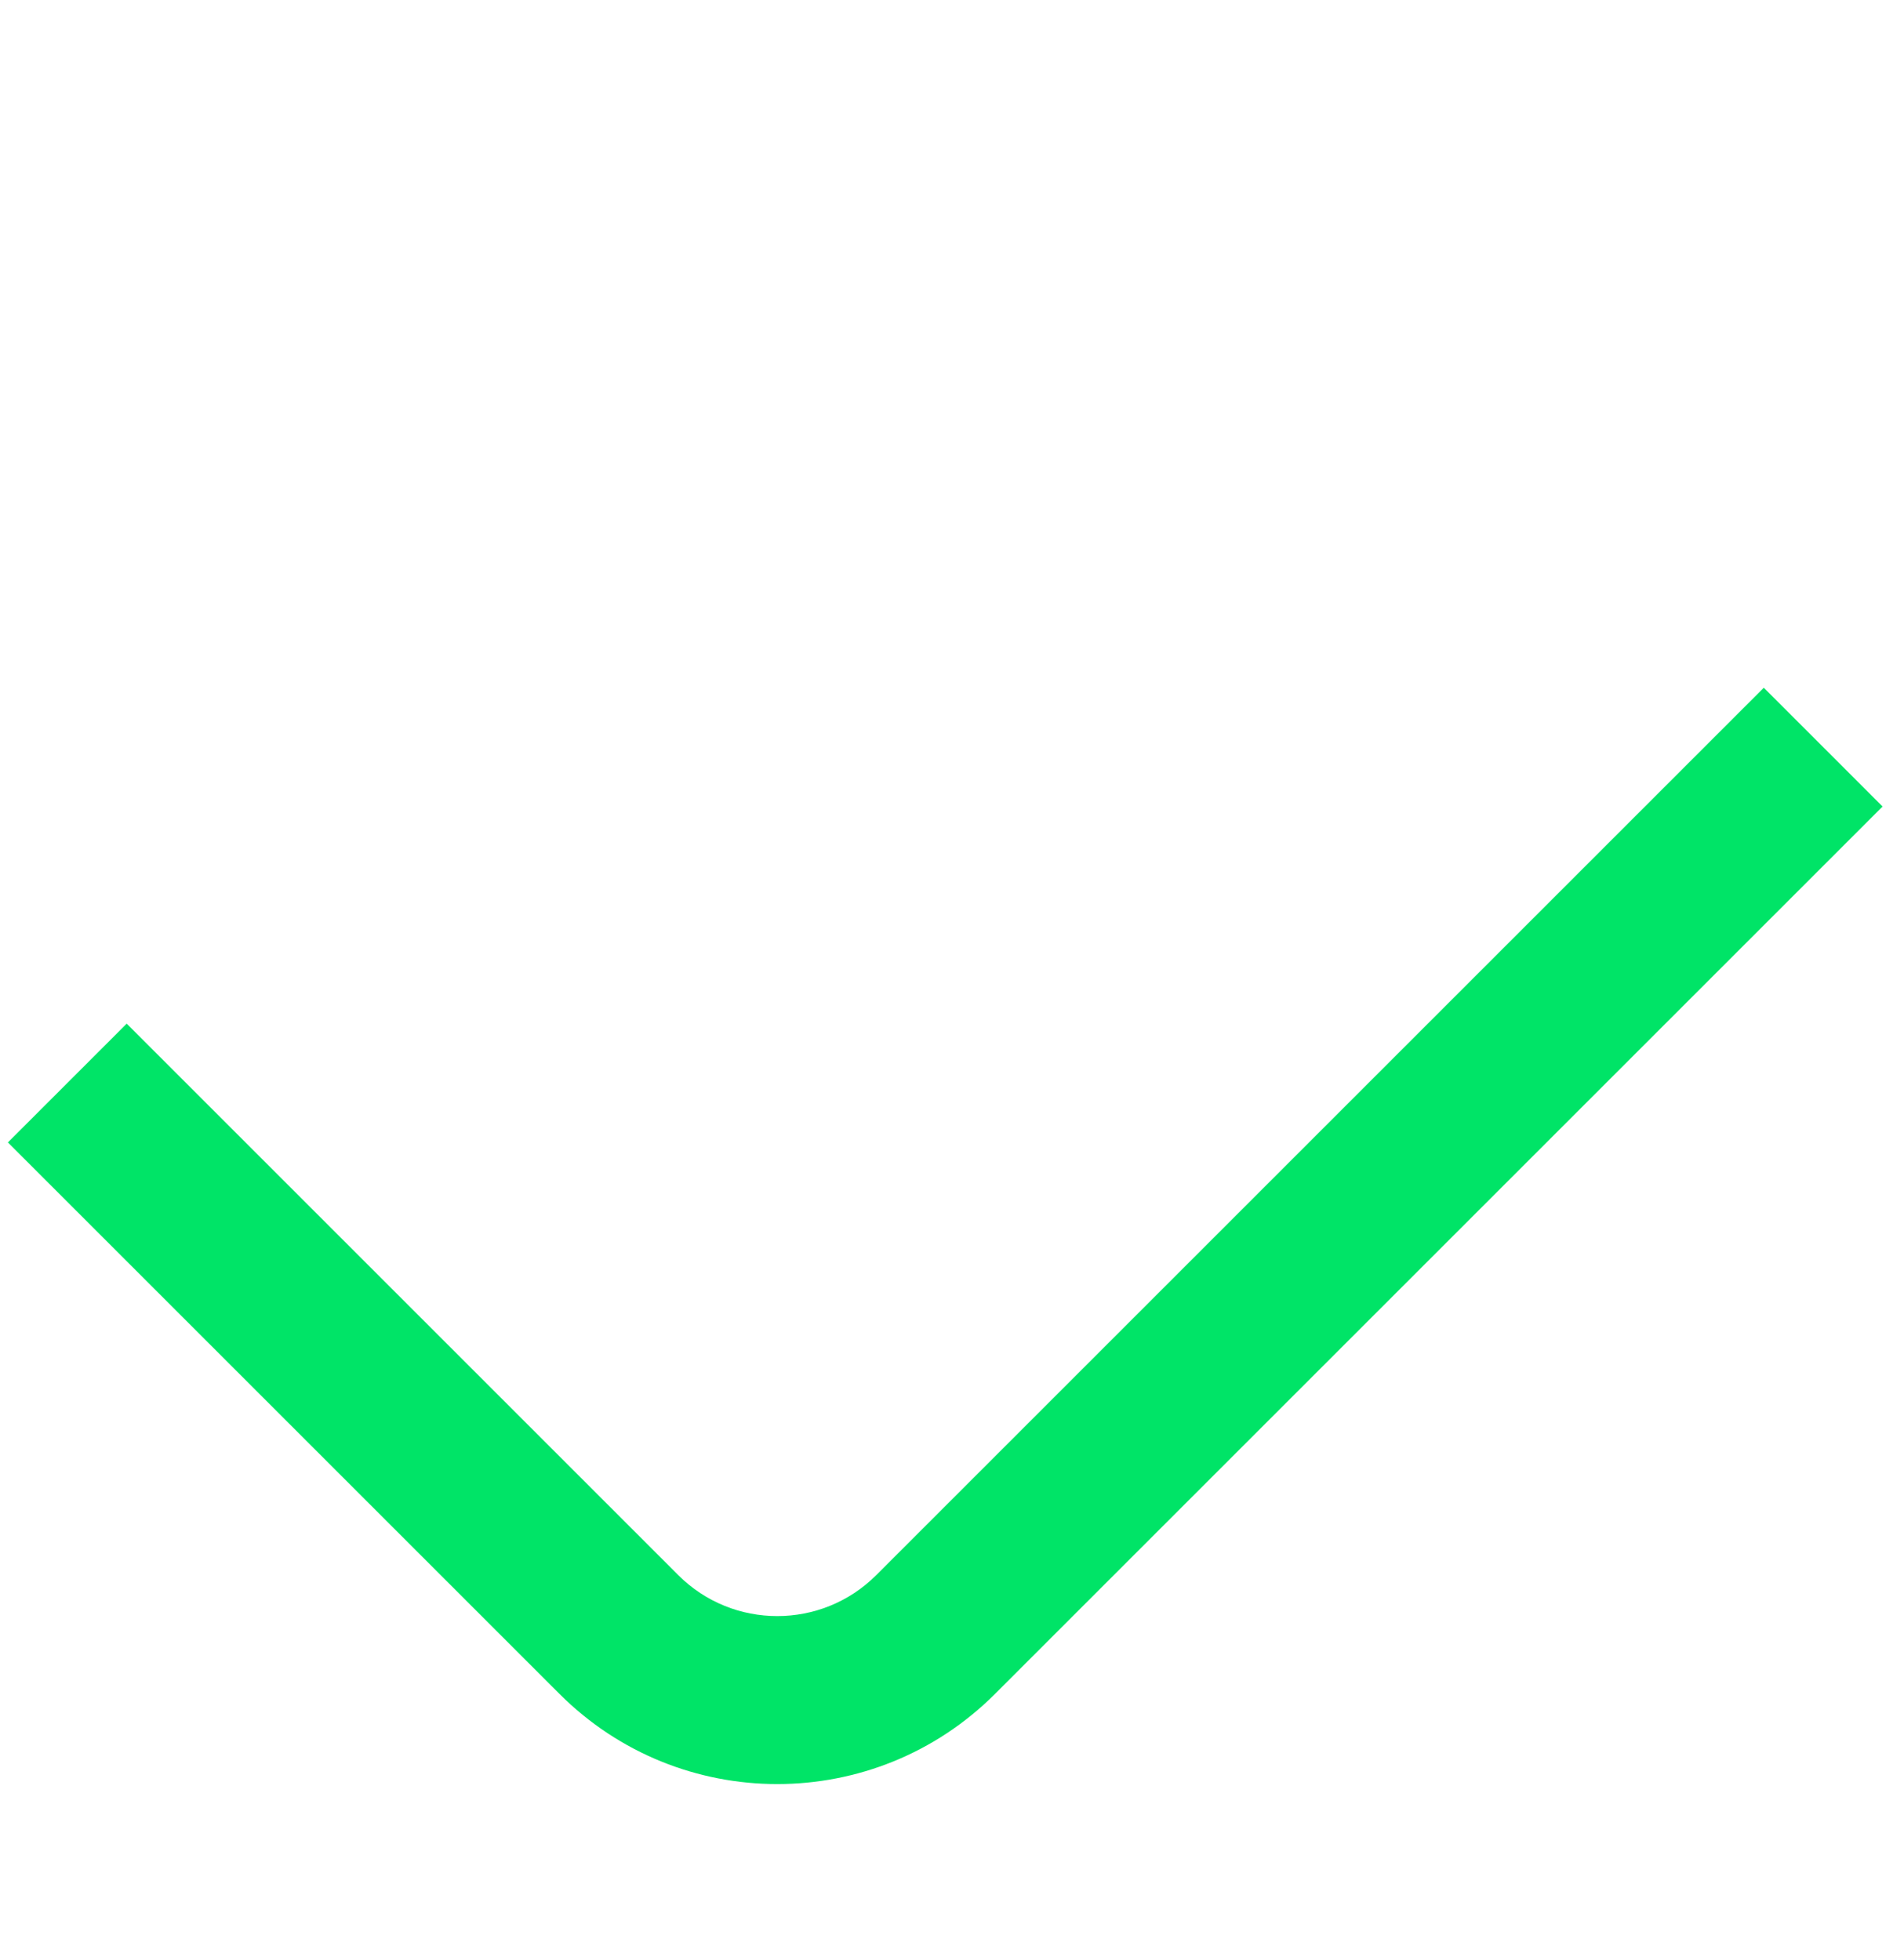 <?xml version="1.0" encoding="UTF-8"?>
<svg width="34px" height="35px" viewBox="0 0 34 35" version="1.1" xmlns="http://www.w3.org/2000/svg" xmlns:xlink="http://www.w3.org/1999/xlink">
    <title>Checkmark-green</title>
    <g id="Hydrogen" stroke="none" stroke-width="1" fill="none" fill-rule="evenodd">
        <g id="Icons/Outlines/Check-mark" transform="translate(-8, -3)" fill="#00E467" fill-rule="nonzero">
            <path d="M33.336,10.689 C36.373,10.689 38.836,13.152 38.836,16.189 L38.836,30.118 L35.836,30.118 L35.836,16.189 C35.836,14.809 34.716,13.689 33.336,13.689 L10.922,13.689 L10.922,10.689 L33.336,10.689 Z" id="Checkmark" transform="translate(24.879, 20.404) rotate(1575) translate(-24.879, -20.404)"></path>
        </g>
    </g>
</svg>